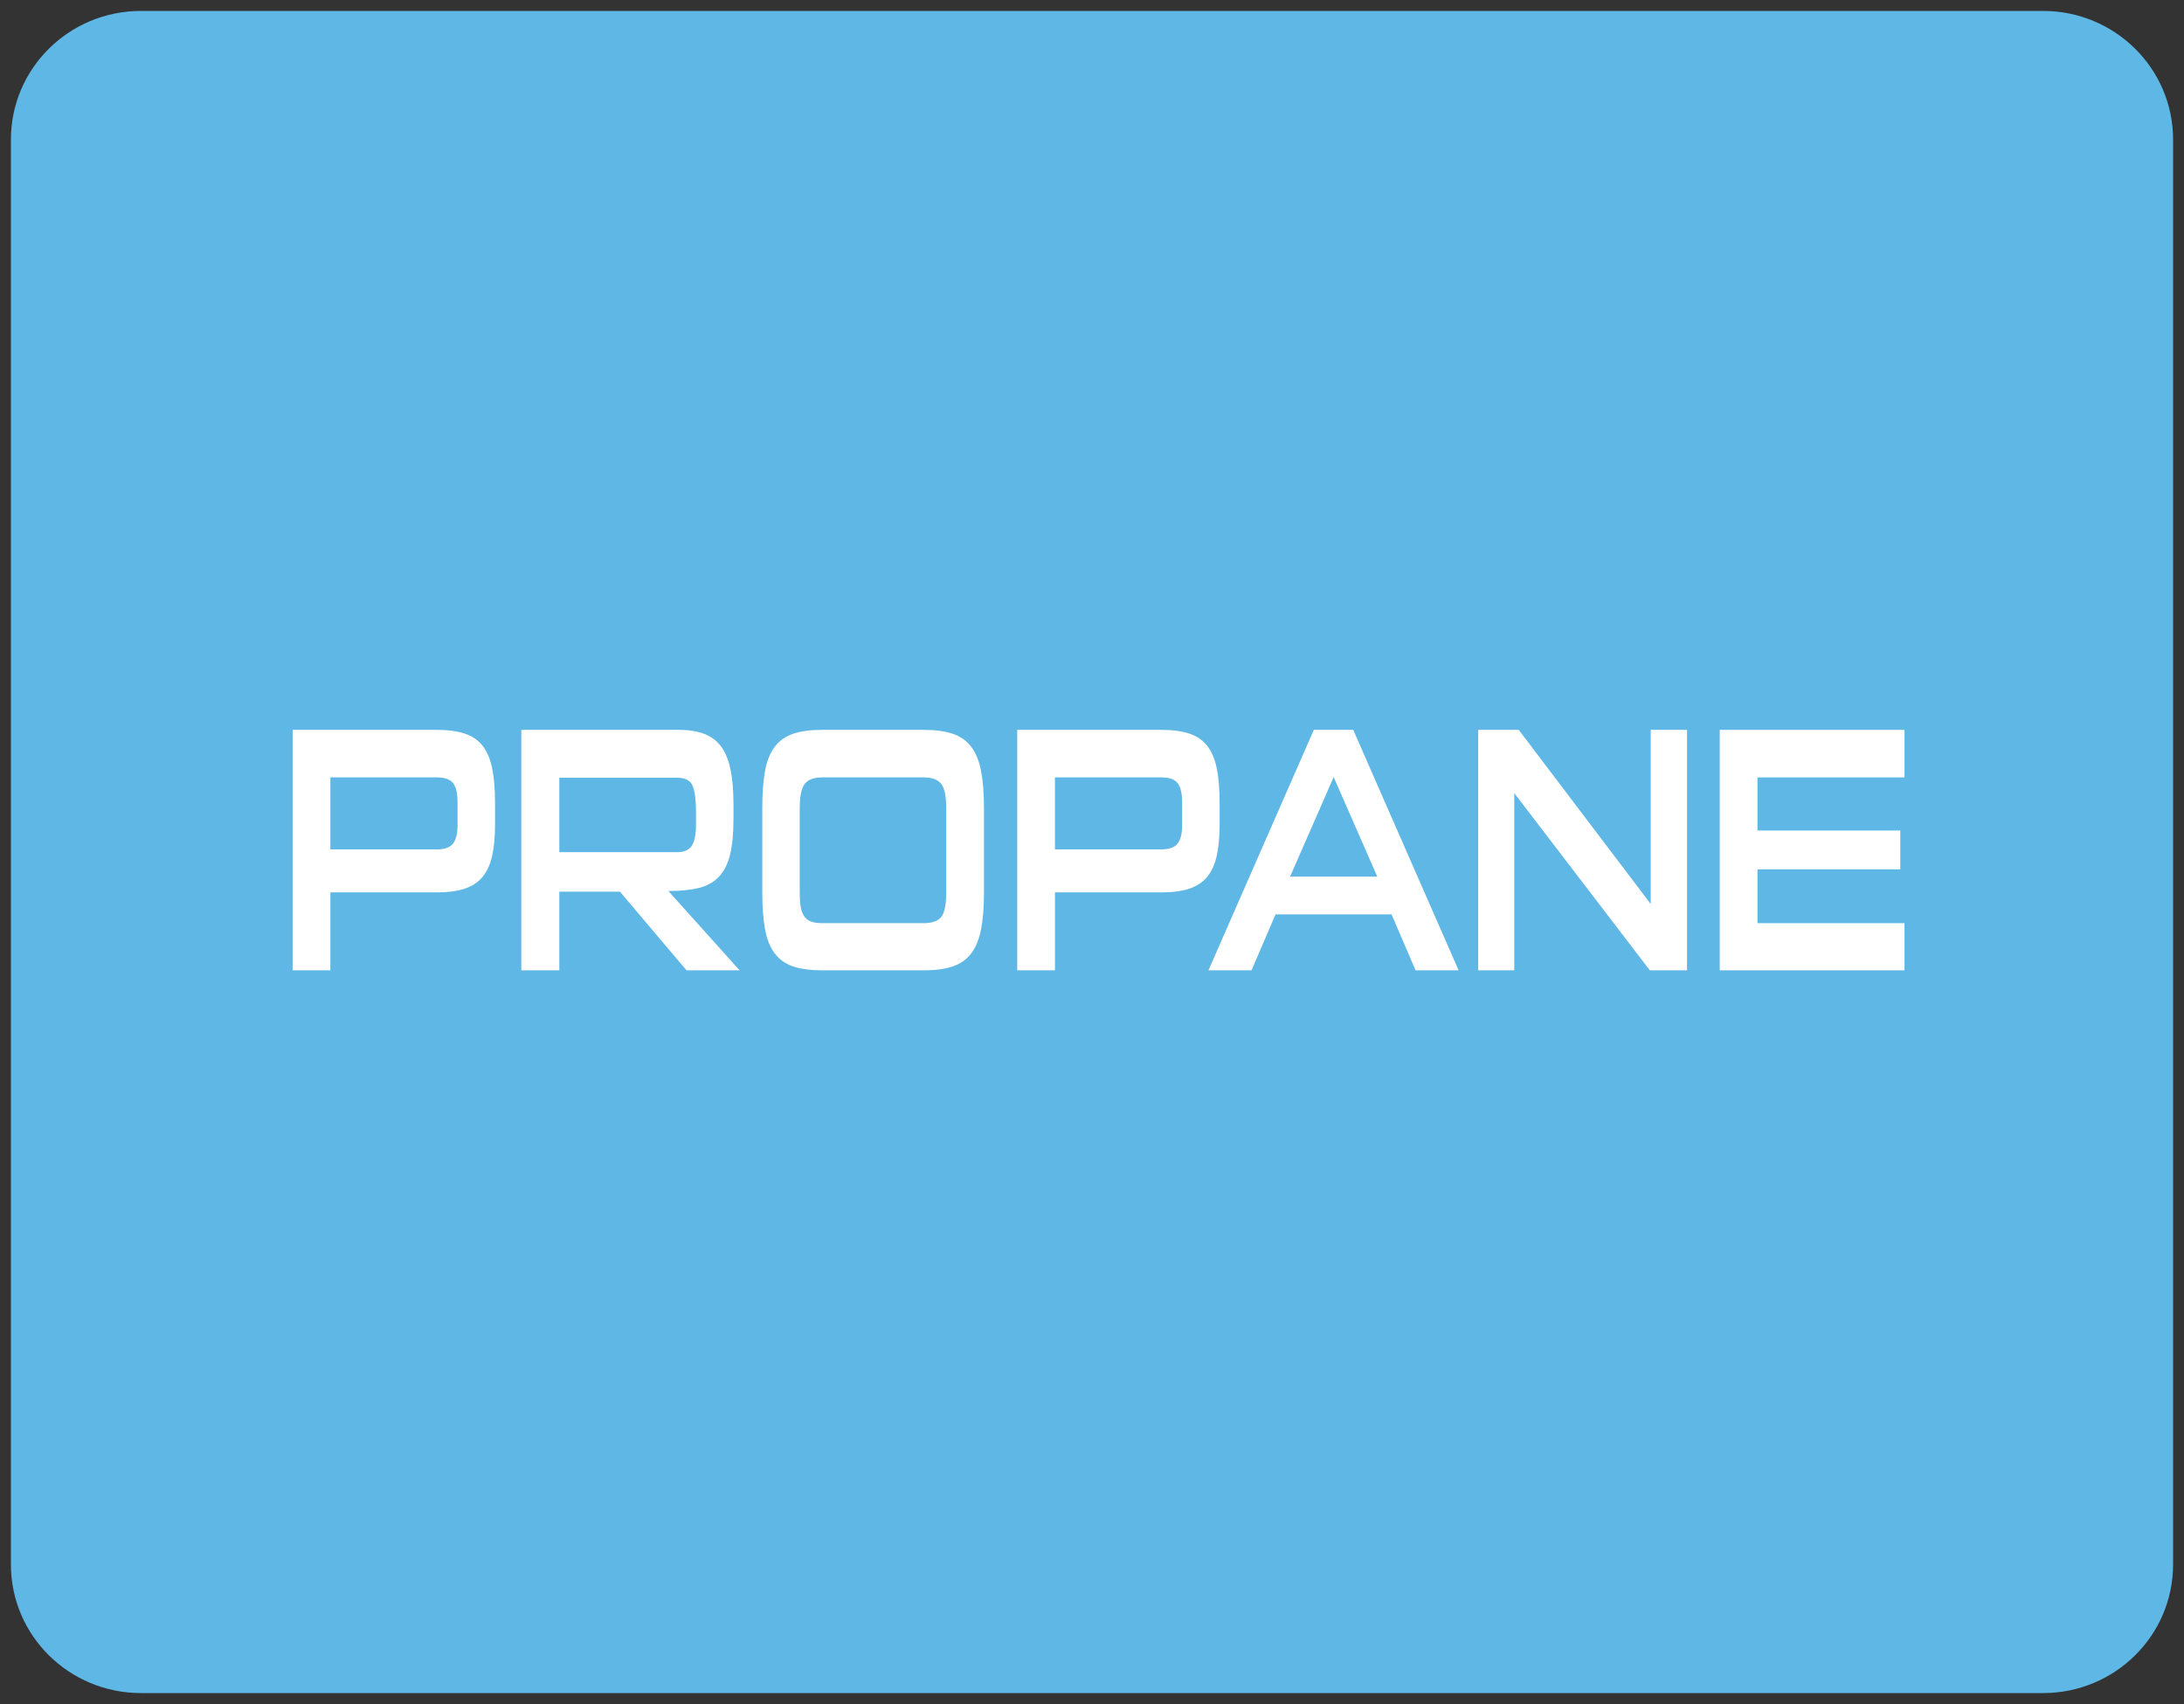 <?xml version="1.0" encoding="utf-8"?>
<!-- Generator: Adobe Illustrator 16.0.4, SVG Export Plug-In . SVG Version: 6.00 Build 0)  -->
<!DOCTYPE svg PUBLIC "-//W3C//DTD SVG 1.1//EN" "http://www.w3.org/Graphics/SVG/1.1/DTD/svg11.dtd">
<svg version="1.1" id="Livello_1" xmlns="http://www.w3.org/2000/svg" xmlns:xlink="http://www.w3.org/1999/xlink" x="0px" y="0px"
	 width="200px" height="156px" viewBox="0 0 200 156" enable-background="new 0 0 200 156" xml:space="preserve">
<rect x="0" y="0" width="200" height="156" fill="#333333" stroke="none"/>
<path fill="#5EB7E4" d="M199,143.23c0,6.502-5.33,11.77-11.904,11.77H12.907C6.328,155,1,149.732,1,143.23V12.773
	C1,6.269,6.328,1,12.907,1h174.185C193.668,1,199,6.269,199,12.773V143.23L199,143.23z"/>
<g enable-background="new    ">
	<path fill="#FFFFFF" d="M30.254,81.697v7.137h-3.456V66.818h13.209c1.007,0,1.852,0.112,2.534,0.336
		c0.683,0.224,1.229,0.592,1.639,1.104c0.41,0.512,0.704,1.195,0.883,2.048c0.179,0.854,0.269,1.92,0.269,3.2v1.984
		c0,1.131-0.089,2.091-0.269,2.88c-0.179,0.79-0.474,1.429-0.883,1.92s-0.956,0.849-1.639,1.071
		c-0.683,0.225-1.527,0.336-2.534,0.336H30.254z M41.902,73.506c0-0.875-0.141-1.482-0.422-1.824
		c-0.282-0.341-0.772-0.512-1.472-0.512h-9.753v6.592h9.753c0.7,0,1.19-0.176,1.472-0.528c0.281-0.352,0.422-0.922,0.422-1.712
		V73.506z"/>
	<path fill="#FFFFFF" d="M62.868,88.834l-6.093-7.2H51.22v7.2h-3.482V66.818h14.387c0.938,0,1.728,0.123,2.368,0.368
		c0.64,0.246,1.156,0.635,1.549,1.168c0.393,0.534,0.678,1.237,0.857,2.112c0.179,0.875,0.269,1.931,0.269,3.168v1.344
		c0,1.344-0.107,2.443-0.32,3.296s-0.559,1.525-1.037,2.016c-0.478,0.491-1.092,0.827-1.843,1.008
		c-0.751,0.182-1.673,0.272-2.765,0.272l6.528,7.264H62.868z M63.738,74.37c0-1.066-0.098-1.861-0.294-2.384
		c-0.196-0.522-0.67-0.784-1.42-0.784H51.22v6.816h10.803c0.614,0,1.053-0.192,1.318-0.576c0.264-0.384,0.396-1.056,0.396-2.016
		V74.37z"/>
	<path fill="#FFFFFF" d="M75.309,88.834c-1.075,0-1.962-0.117-2.662-0.352c-0.7-0.234-1.263-0.629-1.689-1.185
		c-0.427-0.554-0.726-1.29-0.896-2.208c-0.171-0.917-0.256-2.048-0.256-3.393v-7.743c0-1.344,0.085-2.475,0.256-3.392
		c0.17-0.917,0.469-1.653,0.896-2.208c0.426-0.555,0.989-0.949,1.689-1.184c0.7-0.234,1.587-0.352,2.662-0.352h9.293
		c1.041,0,1.916,0.118,2.624,0.352c0.708,0.235,1.276,0.629,1.703,1.184c0.426,0.555,0.729,1.291,0.909,2.208
		c0.179,0.917,0.269,2.048,0.269,3.392v7.743c0,1.345-0.089,2.476-0.269,3.393c-0.179,0.918-0.482,1.654-0.909,2.208
		c-0.427,0.556-0.995,0.95-1.703,1.185c-0.708,0.234-1.583,0.352-2.624,0.352H75.309z M86.65,73.986c0-1.088-0.153-1.829-0.46-2.224
		c-0.307-0.395-0.845-0.592-1.613-0.592h-9.268c-0.768,0-1.305,0.198-1.613,0.592c-0.307,0.395-0.46,1.136-0.46,2.224v7.745
		c0,0.555,0.034,1.008,0.102,1.359s0.184,0.635,0.346,0.848c0.162,0.214,0.375,0.363,0.64,0.448
		c0.264,0.086,0.593,0.128,0.985,0.128h9.268c0.785,0,1.327-0.191,1.625-0.576c0.298-0.383,0.448-1.119,0.448-2.207V73.986z"/>
	<path fill="#FFFFFF" d="M96.608,81.697v7.137h-3.456V66.818h13.209c1.008,0,1.852,0.112,2.535,0.336
		c0.682,0.224,1.229,0.592,1.639,1.104c0.409,0.512,0.703,1.195,0.883,2.048c0.18,0.854,0.269,1.92,0.269,3.2v1.984
		c0,1.131-0.089,2.091-0.269,2.88c-0.18,0.79-0.474,1.429-0.883,1.92c-0.41,0.491-0.957,0.849-1.639,1.071
		c-0.684,0.225-1.527,0.336-2.535,0.336H96.608z M108.256,73.506c0-0.875-0.141-1.482-0.422-1.824s-0.772-0.512-1.473-0.512h-9.753
		v6.592h9.753c0.7,0,1.191-0.176,1.473-0.528s0.422-0.922,0.422-1.712V73.506z"/>
	<path fill="#FFFFFF" d="M129.632,88.834l-2.201-5.12h-10.624l-2.201,5.12h-3.943l9.651-22.016h3.61l9.65,22.016H129.632z
		 M122.131,71.138l-3.993,9.12h7.987L122.131,71.138z"/>
	<path fill="#FFFFFF" d="M151.085,88.834L138.669,72.61v16.224h-3.303V66.818h3.712l12.084,15.936V66.818h3.328v22.016H151.085z"/>
	<path fill="#FFFFFF" d="M157.484,88.834V66.818h16.922v4.352H160.94v4.864h13.081v3.552H160.94v4.928h13.466v4.32H157.484z"/>
</g>
</svg>

